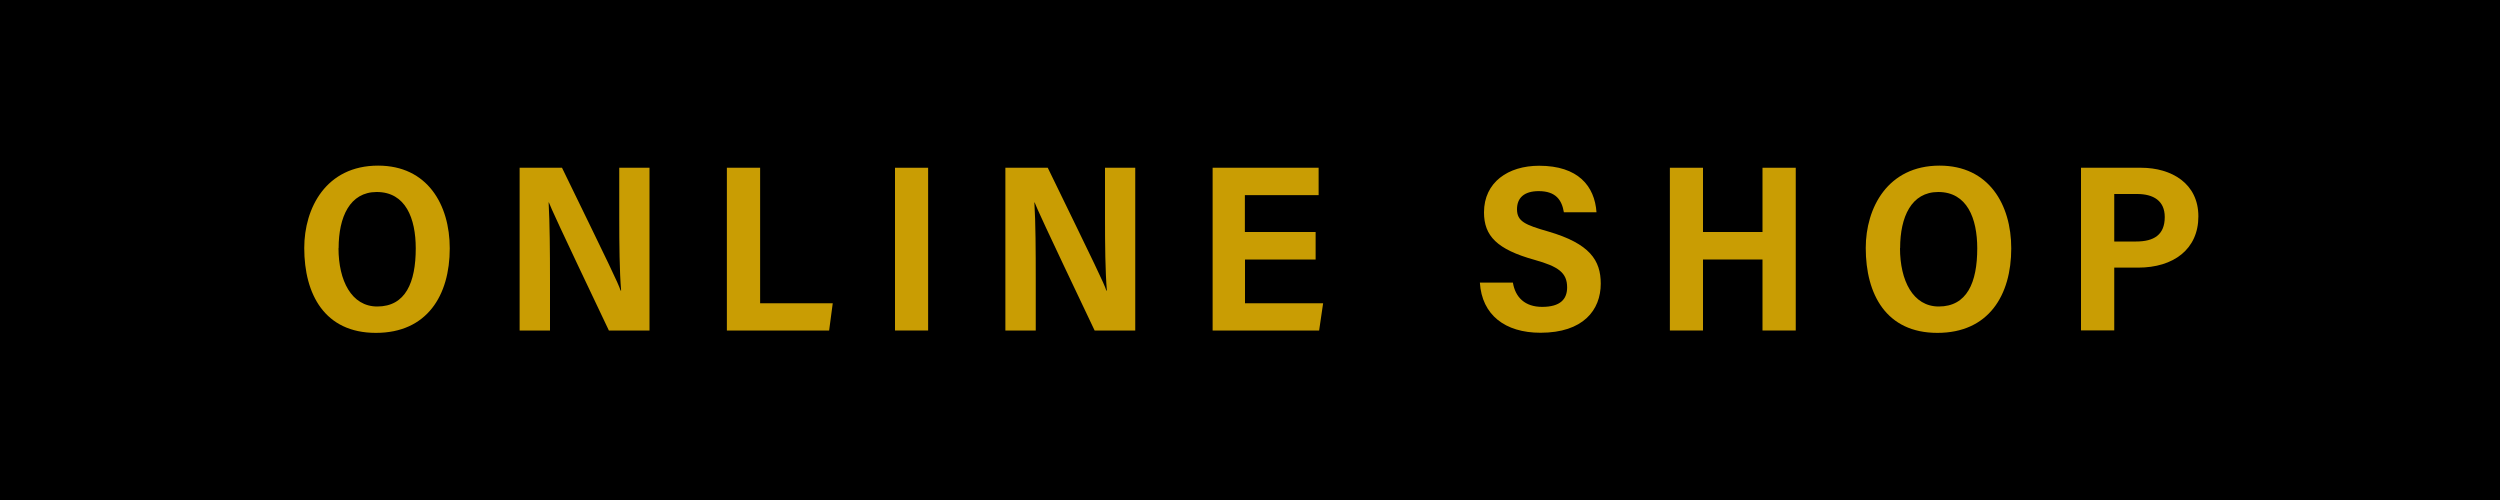 <?xml version="1.0" encoding="UTF-8"?>
<svg id="_レイヤー_2" data-name="レイヤー 2" xmlns="http://www.w3.org/2000/svg" viewBox="0 0 200 40">
  <defs>
    <style>
      .cls-1 {
        fill: #c99d03;
      }
    </style>
  </defs>
  <g id="_レイヤー_1-2" data-name="レイヤー 1">
    <g>
      <rect width="200" height="40"/>
      <g>
        <path class="cls-1" d="M35.98,19.87c0,3.75-1.81,6.76-5.91,6.76s-5.73-3.09-5.73-6.79c0-3.21,1.75-6.59,5.91-6.59,3.94,0,5.73,3.12,5.73,6.62ZM27.08,19.85c0,2.6,1.04,4.67,3.1,4.67,2.26,0,3.08-1.92,3.08-4.65,0-2.4-.81-4.51-3.12-4.51-2.15,0-3.05,1.99-3.05,4.49Z"/>
        <path class="cls-1" d="M41.57,26.44v-13.02h3.39c3.86,7.93,4.49,9.22,4.69,9.83h.04c-.13-1.55-.15-3.67-.15-5.8v-4.03h2.42v13.02h-3.25c-4.15-8.72-4.61-9.76-4.8-10.25h-.02c.09,1.65.11,3.89.11,6.22v4.03h-2.42Z"/>
        <path class="cls-1" d="M58.16,13.42h2.65v10.84h5.81l-.29,2.18h-8.18v-13.02Z"/>
        <path class="cls-1" d="M74.25,13.42v13.02h-2.65v-13.02h2.65Z"/>
        <path class="cls-1" d="M80.43,26.44v-13.02h3.39c3.86,7.93,4.49,9.22,4.69,9.83h.04c-.13-1.55-.15-3.67-.15-5.8v-4.03h2.42v13.02h-3.25c-4.15-8.72-4.61-9.76-4.8-10.25h-.02c.1,1.65.11,3.89.11,6.22v4.03h-2.42Z"/>
        <path class="cls-1" d="M105.26,20.76h-5.66v3.5h6.25l-.32,2.18h-8.52v-13.02h8.48v2.19h-5.9v2.95h5.66v2.2Z"/>
        <path class="cls-1" d="M121.03,22.6c.19,1.18.96,1.95,2.34,1.95,1.48,0,2-.64,2-1.56,0-1.18-.71-1.67-2.6-2.2-3.02-.84-4.05-1.92-4.05-3.8,0-2.41,1.93-3.73,4.41-3.73,3.12,0,4.44,1.62,4.59,3.72h-2.61c-.16-.96-.63-1.69-2.01-1.69-1.17,0-1.74.54-1.74,1.45,0,.97.65,1.25,2.5,1.78,3.32.97,4.2,2.3,4.2,4.17,0,2.12-1.41,3.93-4.82,3.93-2.84,0-4.69-1.43-4.85-4.01h2.62Z"/>
        <path class="cls-1" d="M133.59,13.42h2.65v5.14h4.76v-5.14h2.66v13.02h-2.66v-5.68h-4.76v5.68h-2.65v-13.02Z"/>
        <path class="cls-1" d="M160.9,19.87c0,3.75-1.81,6.76-5.91,6.76s-5.73-3.09-5.73-6.79c0-3.21,1.75-6.59,5.91-6.59,3.94,0,5.73,3.12,5.73,6.62ZM152,19.85c0,2.6,1.04,4.67,3.1,4.67,2.26,0,3.08-1.92,3.08-4.65,0-2.4-.81-4.51-3.12-4.51-2.15,0-3.05,1.99-3.05,4.49Z"/>
        <path class="cls-1" d="M166.49,13.42h4.79c2.45,0,4.59,1.26,4.59,3.89s-1.99,4.1-4.82,4.1h-1.91v5.02h-2.66v-13.02ZM169.15,19.32h1.74c1.42,0,2.29-.53,2.29-1.96,0-1.3-.91-1.84-2.21-1.84h-1.83v3.79Z"/>
      </g>
    </g>
  </g>
</svg>